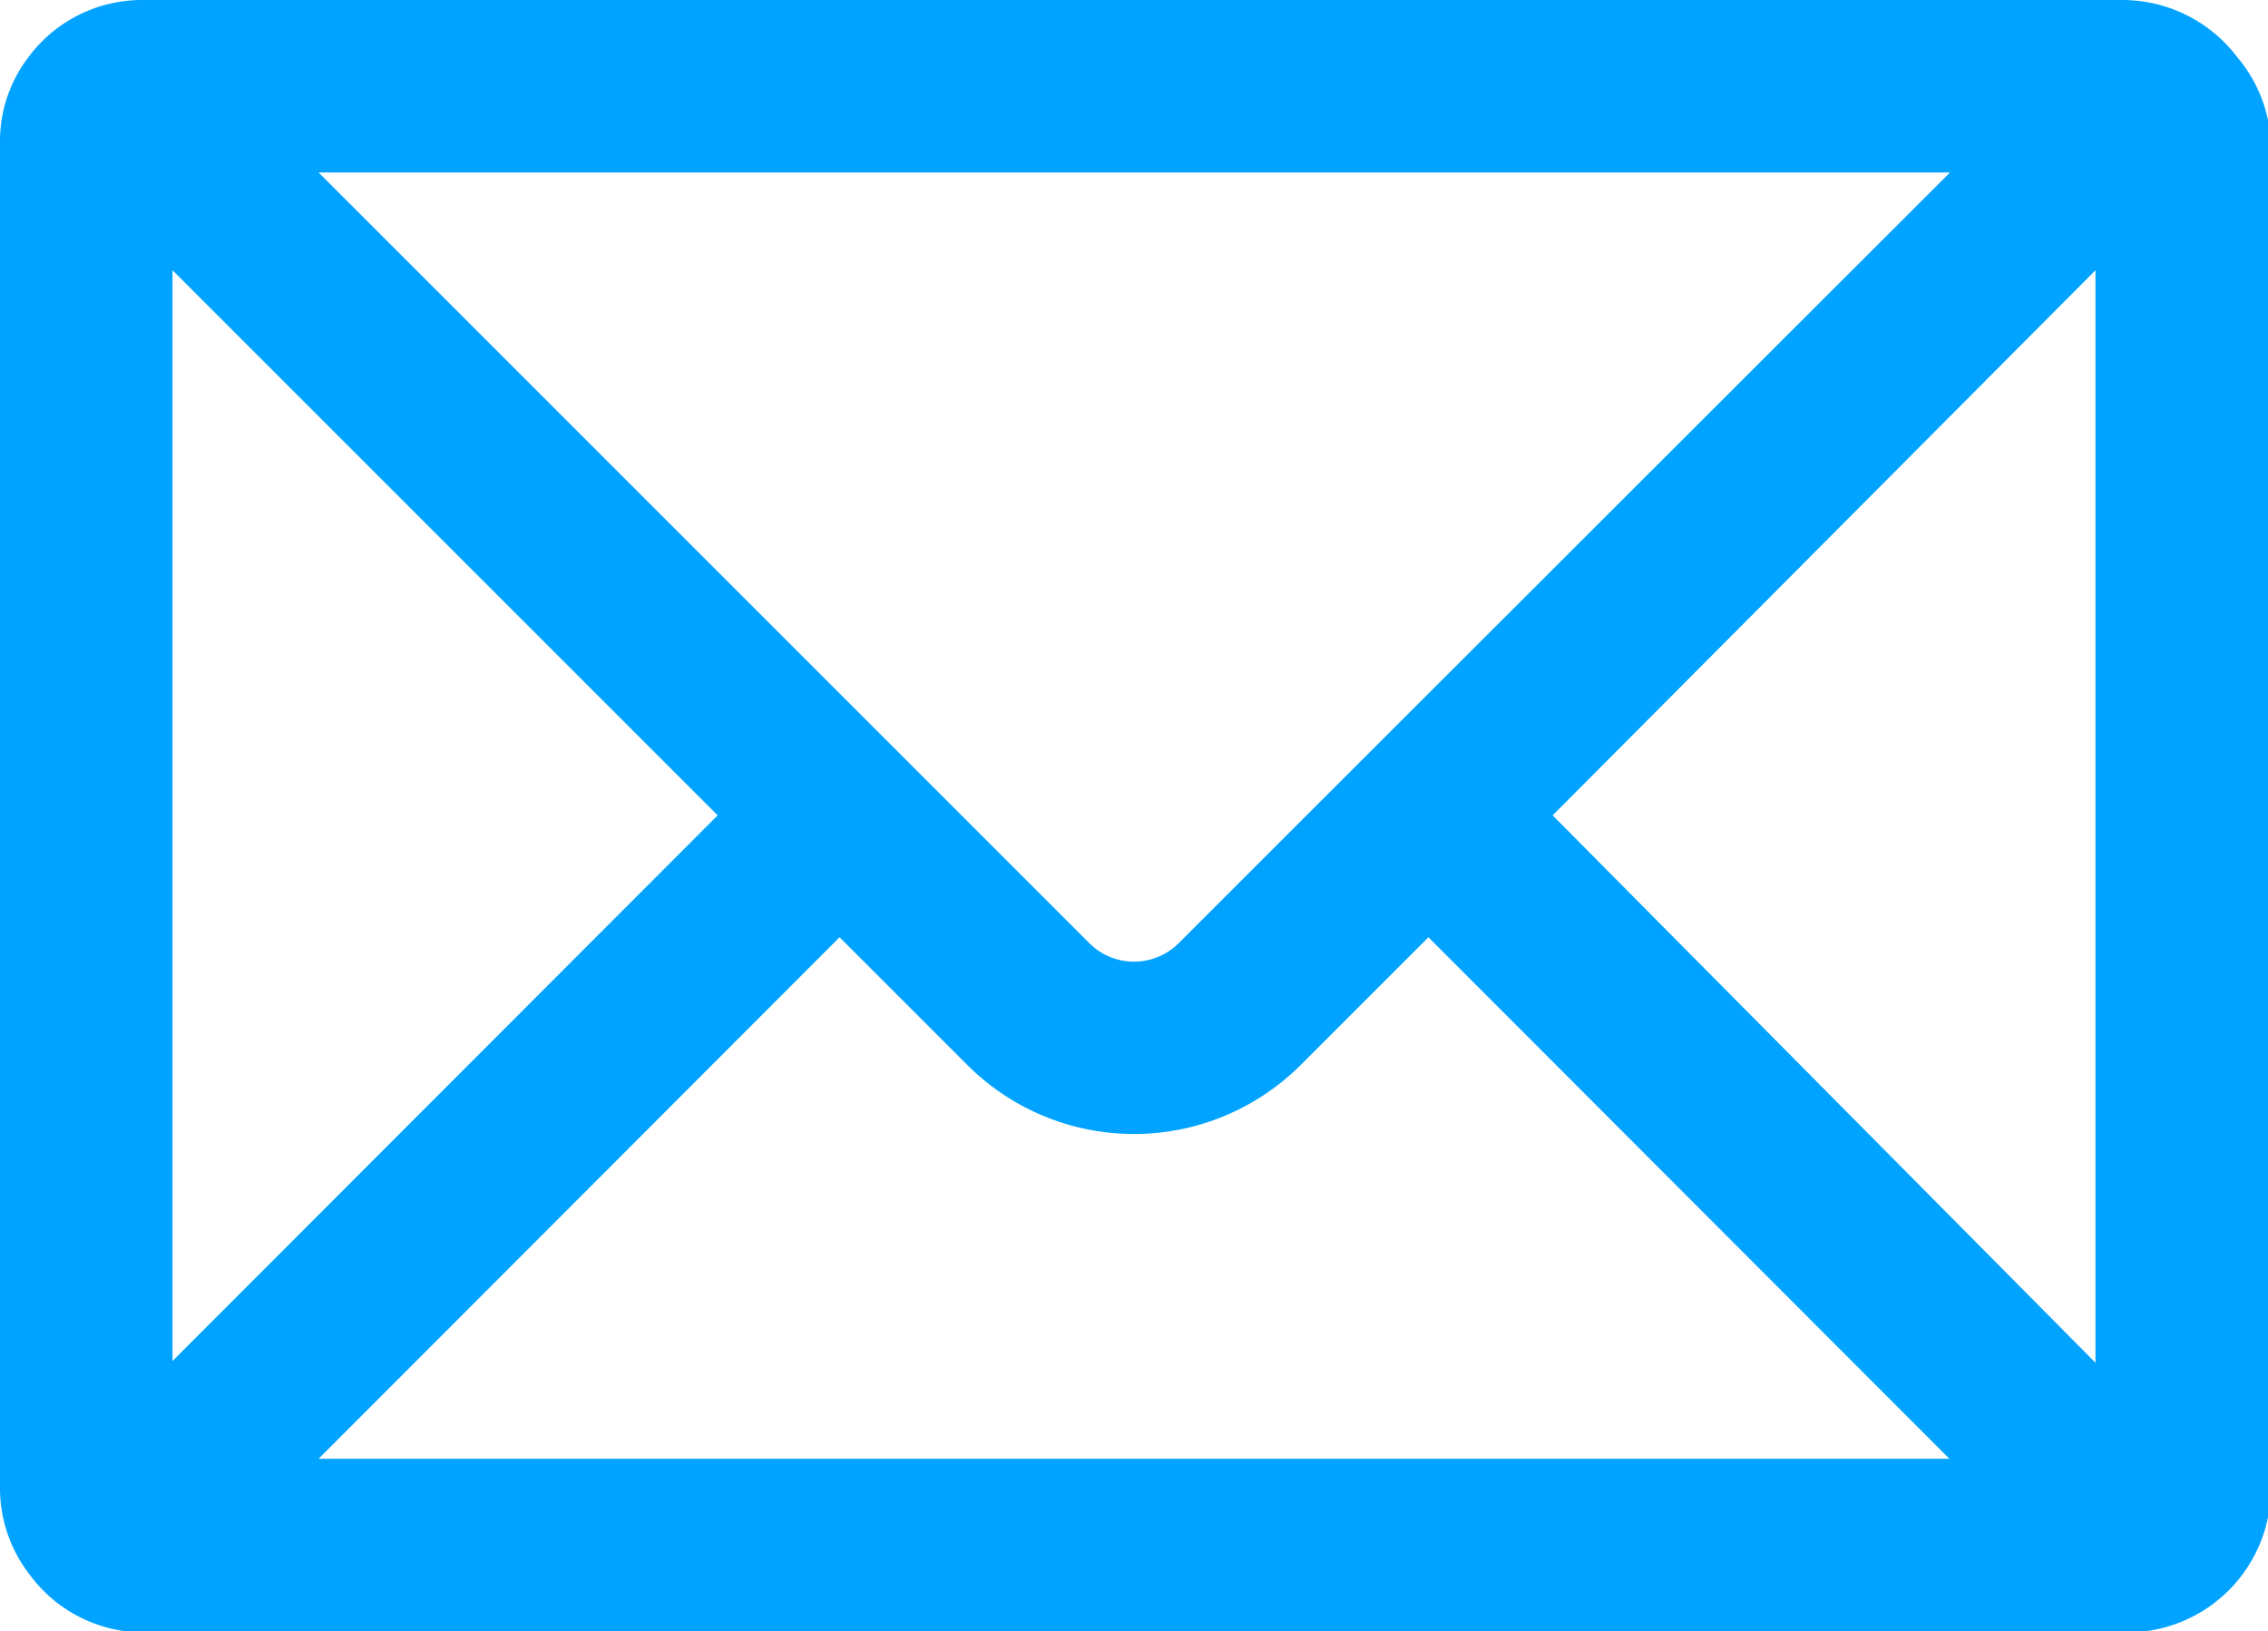 <svg xmlns="http://www.w3.org/2000/svg" viewBox="0 0 39.44 28.37"><defs><style>.cls-1{fill:#00a3ff;}</style></defs><g id="Capa_2" data-name="Capa 2"><g id="Capa_1-2" data-name="Capa 1"><path class="cls-1" d="M38.91,1a2.51,2.51,0,0,0-2-1H2.49a2.46,2.46,0,0,0-2,1A2.4,2.4,0,0,0,0,2.49V25.87a2.45,2.45,0,0,0,.52,1.52,2.46,2.46,0,0,0,2,1H37a2.5,2.5,0,0,0,2.49-2.5V2.49A2.47,2.47,0,0,0,38.91,1Zm-5,2L22.72,14.18,20.5,16.4a1.1,1.1,0,0,1-1.56,0l-2.22-2.22L14.6,12.06,5.54,3ZM12.48,14.18,3,23.67V4.7ZM5.54,25.37,14.6,16.3l2.22,2.22a4.1,4.1,0,0,0,5.8,0l2.22-2.22,9.06,9.07ZM27,14.18,36.44,4.7v19Z"/></g></g></svg>
